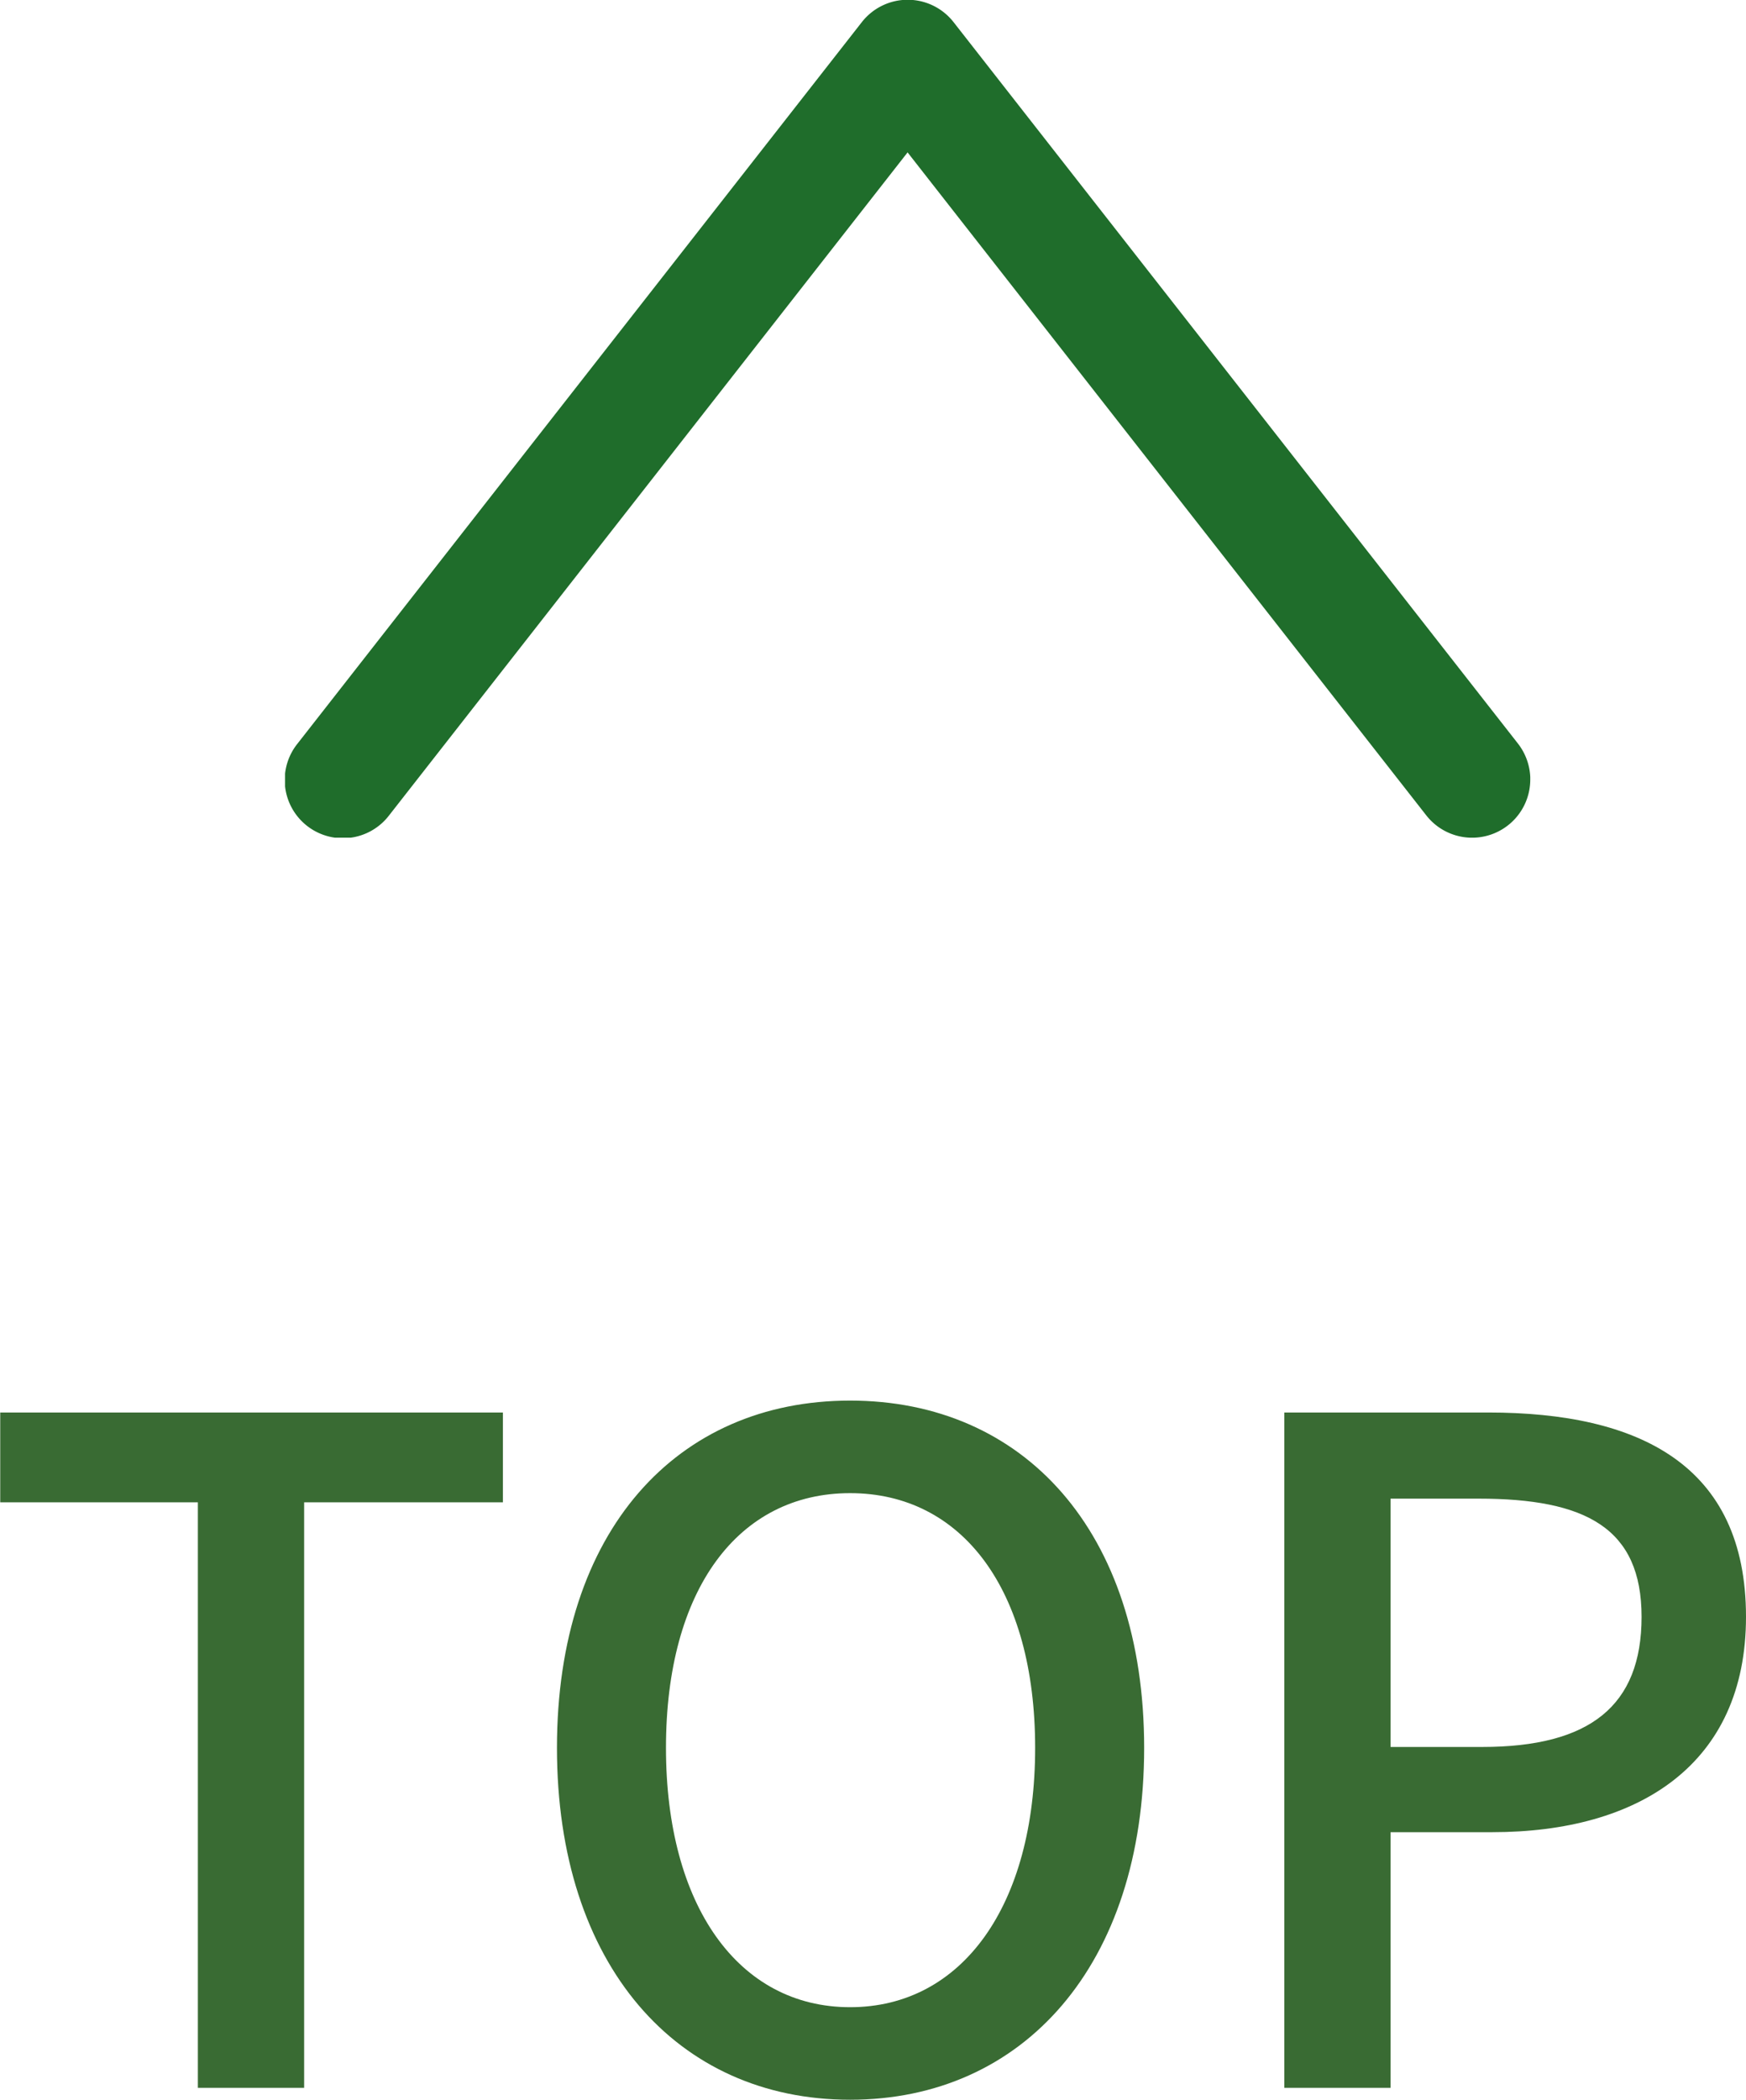 <svg xmlns="http://www.w3.org/2000/svg" xmlns:xlink="http://www.w3.org/1999/xlink" width="30.496" height="36.664" viewBox="0 0 30.496 36.664"><defs><clipPath id="a"><rect width="14.627" height="21.749" fill="none"/></clipPath></defs><g transform="translate(-824.496 -7459.544)"><path d="M3.952,0H5.808V-10.224H9.28v-1.568H.5v1.568H3.952ZM15.344.208c3.024,0,5.136-2.352,5.136-6.144S18.368-12,15.344-12s-5.12,2.272-5.12,6.064S12.32.208,15.344.208Zm0-1.616c-1.952,0-3.216-1.776-3.216-4.528,0-2.768,1.264-4.448,3.216-4.448s3.232,1.68,3.232,4.448C18.576-3.184,17.3-1.408,15.344-1.408ZM22.928,0h1.856V-4.464H26.56c2.56,0,4.432-1.184,4.432-3.76,0-2.656-1.872-3.568-4.5-3.568H22.928Zm1.856-5.952v-4.336H26.32c1.872,0,2.848.512,2.848,2.064s-.9,2.272-2.784,2.272Z" transform="translate(824 7496)" fill="#396b33"/><g transform="translate(829.475 7474.171) rotate(-90)"><g transform="translate(0 0)" clip-path="url(#a)"><path d="M1.015,21.749a1.016,1.016,0,0,1-.627-1.815l11.578-9.061L.387,1.815A1.016,1.016,0,1,1,1.642.217l12.6,9.858a1.017,1.017,0,0,1,0,1.6l-12.6,9.86a1.025,1.025,0,0,1-.627.215" transform="translate(0 0)" fill="#1f6d2b"/></g></g></g></svg>